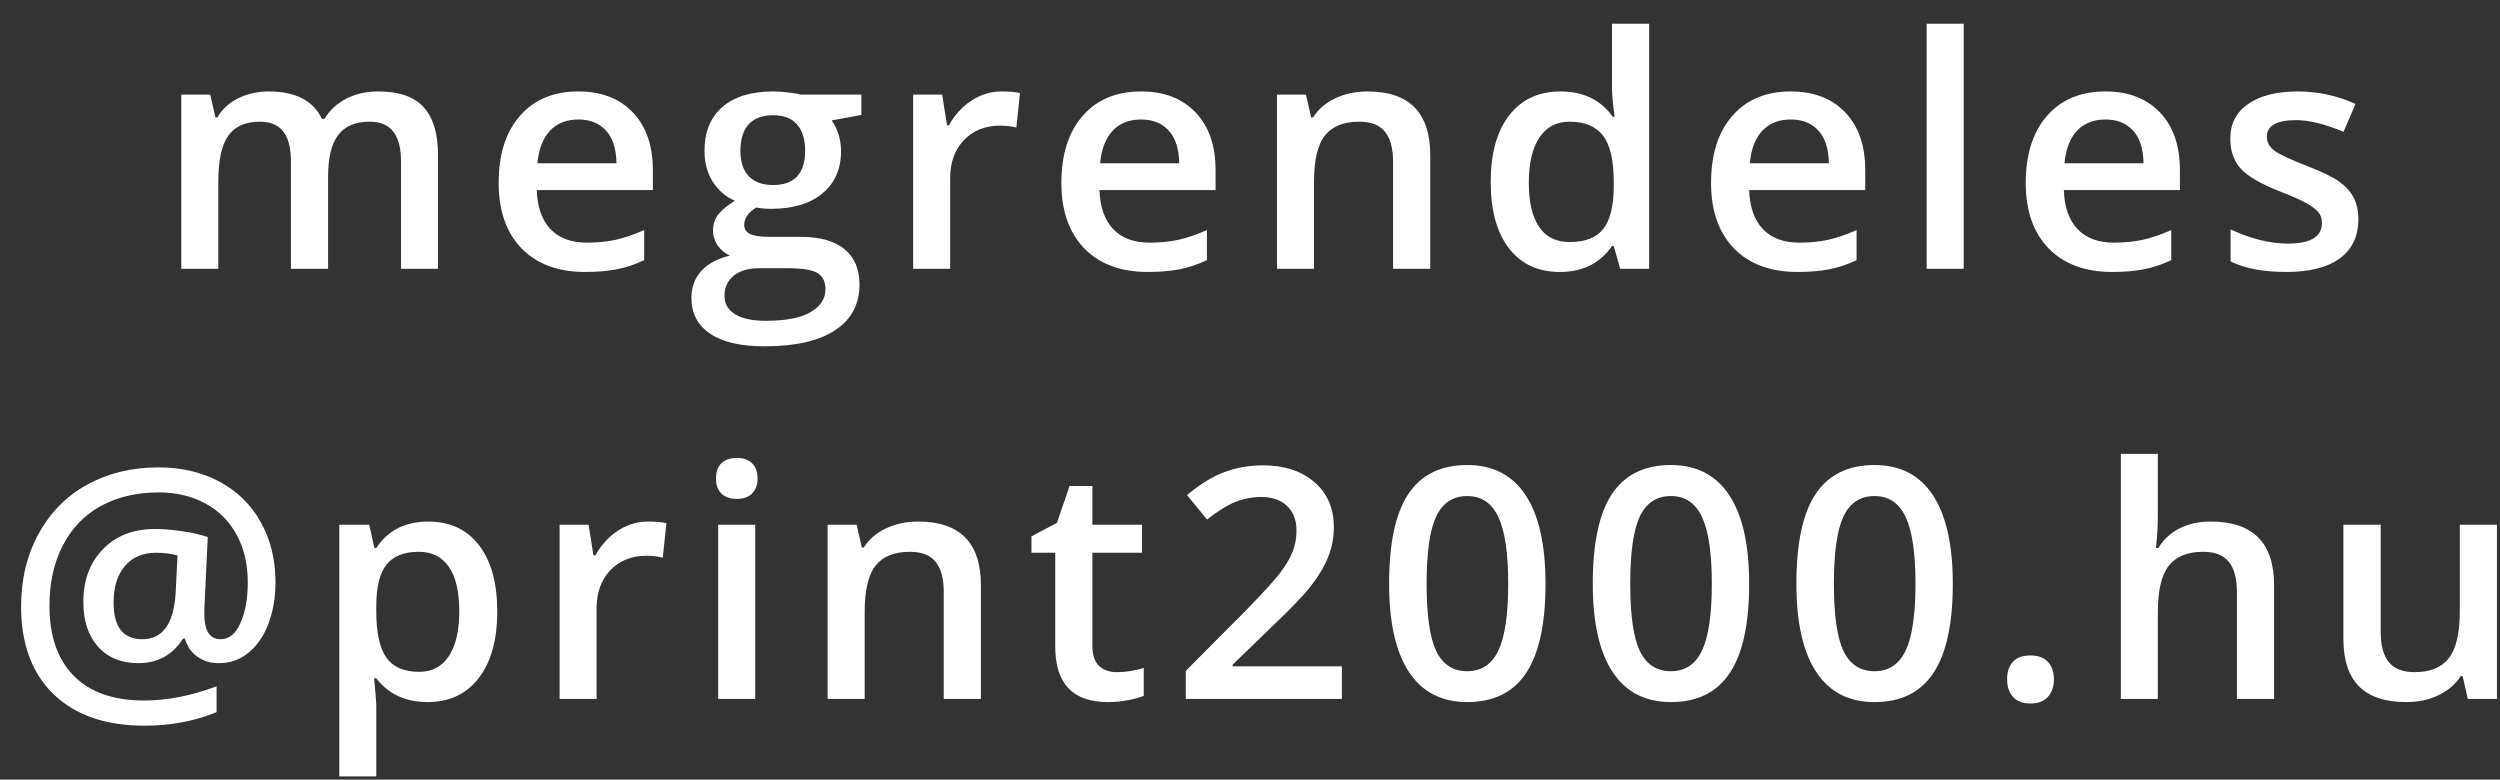 <svg width="93" height="29" viewBox="0 0 93 29" fill="none" xmlns="http://www.w3.org/2000/svg">
<rect x="0" y="0" width="93" height="29" fill="#333333" stroke="none"/>
<path d="M12.205 10H10.822V6.004C10.822 5.508 10.728 5.139 10.541 4.896C10.353 4.65 10.06 4.527 9.662 4.527C9.13 4.527 8.74 4.701 8.49 5.049C8.244 5.393 8.121 5.967 8.121 6.771V10H6.744V3.52H7.822L8.015 4.369H8.086C8.265 4.061 8.525 3.822 8.865 3.654C9.209 3.486 9.586 3.402 9.996 3.402C10.992 3.402 11.652 3.742 11.976 4.422H12.07C12.261 4.102 12.531 3.852 12.879 3.672C13.226 3.492 13.625 3.402 14.074 3.402C14.847 3.402 15.41 3.598 15.761 3.988C16.117 4.379 16.294 4.975 16.294 5.775V10H14.918V6.004C14.918 5.508 14.822 5.139 14.63 4.896C14.443 4.65 14.15 4.527 13.752 4.527C13.216 4.527 12.824 4.695 12.574 5.031C12.328 5.363 12.205 5.875 12.205 6.566V10ZM21.767 10.117C20.759 10.117 19.97 9.824 19.399 9.238C18.833 8.648 18.55 7.838 18.55 6.807C18.55 5.748 18.813 4.916 19.341 4.311C19.868 3.705 20.593 3.402 21.515 3.402C22.37 3.402 23.046 3.662 23.542 4.182C24.038 4.701 24.286 5.416 24.286 6.326V7.07H19.968C19.987 7.699 20.157 8.184 20.477 8.523C20.798 8.859 21.249 9.027 21.831 9.027C22.214 9.027 22.569 8.992 22.897 8.922C23.229 8.848 23.585 8.727 23.964 8.559V9.678C23.628 9.838 23.288 9.951 22.944 10.018C22.601 10.084 22.208 10.117 21.767 10.117ZM21.515 4.445C21.077 4.445 20.726 4.584 20.46 4.861C20.198 5.139 20.042 5.543 19.991 6.074H22.933C22.925 5.539 22.796 5.135 22.546 4.861C22.296 4.584 21.952 4.445 21.515 4.445ZM32.043 3.52V4.275L30.936 4.48C31.037 4.617 31.121 4.785 31.188 4.984C31.254 5.184 31.287 5.395 31.287 5.617C31.287 6.285 31.057 6.811 30.596 7.193C30.135 7.576 29.5 7.768 28.692 7.768C28.485 7.768 28.297 7.752 28.129 7.721C27.832 7.904 27.684 8.119 27.684 8.365C27.684 8.514 27.752 8.625 27.889 8.699C28.029 8.773 28.285 8.811 28.656 8.811H29.787C30.502 8.811 31.045 8.963 31.416 9.268C31.787 9.572 31.973 10.012 31.973 10.586C31.973 11.32 31.67 11.887 31.065 12.285C30.459 12.684 29.584 12.883 28.44 12.883C27.557 12.883 26.883 12.727 26.418 12.414C25.953 12.102 25.721 11.656 25.721 11.078C25.721 10.68 25.846 10.344 26.096 10.07C26.35 9.801 26.703 9.613 27.156 9.508C26.973 9.43 26.82 9.305 26.699 9.133C26.582 8.957 26.524 8.773 26.524 8.582C26.524 8.34 26.592 8.135 26.729 7.967C26.865 7.799 27.069 7.633 27.338 7.469C27.002 7.324 26.729 7.09 26.518 6.766C26.311 6.438 26.207 6.055 26.207 5.617C26.207 4.914 26.428 4.369 26.869 3.982C27.315 3.596 27.947 3.402 28.768 3.402C28.951 3.402 29.143 3.416 29.342 3.443C29.545 3.467 29.697 3.492 29.799 3.52H32.043ZM26.951 11.008C26.951 11.305 27.084 11.533 27.35 11.693C27.619 11.854 27.996 11.934 28.481 11.934C29.231 11.934 29.789 11.826 30.156 11.611C30.524 11.396 30.707 11.111 30.707 10.756C30.707 10.475 30.606 10.273 30.402 10.152C30.203 10.035 29.83 9.977 29.283 9.977H28.24C27.846 9.977 27.531 10.068 27.297 10.252C27.067 10.44 26.951 10.691 26.951 11.008ZM27.543 5.617C27.543 6.023 27.647 6.336 27.854 6.555C28.065 6.773 28.365 6.883 28.756 6.883C29.553 6.883 29.951 6.457 29.951 5.605C29.951 5.184 29.852 4.859 29.652 4.633C29.457 4.402 29.158 4.287 28.756 4.287C28.358 4.287 28.055 4.4 27.848 4.627C27.645 4.854 27.543 5.184 27.543 5.617ZM37.257 3.402C37.535 3.402 37.763 3.422 37.943 3.461L37.808 4.744C37.613 4.697 37.41 4.674 37.199 4.674C36.648 4.674 36.201 4.854 35.857 5.213C35.517 5.572 35.347 6.039 35.347 6.613V10H33.97V3.52H35.048L35.23 4.662H35.3C35.515 4.275 35.794 3.969 36.138 3.742C36.486 3.516 36.859 3.402 37.257 3.402ZM42.7 10.117C41.692 10.117 40.903 9.824 40.333 9.238C39.766 8.648 39.483 7.838 39.483 6.807C39.483 5.748 39.747 4.916 40.274 4.311C40.801 3.705 41.526 3.402 42.448 3.402C43.303 3.402 43.979 3.662 44.475 4.182C44.971 4.701 45.219 5.416 45.219 6.326V7.07H40.901C40.921 7.699 41.09 8.184 41.411 8.523C41.731 8.859 42.182 9.027 42.764 9.027C43.147 9.027 43.503 8.992 43.831 8.922C44.163 8.848 44.518 8.727 44.897 8.559V9.678C44.561 9.838 44.221 9.951 43.878 10.018C43.534 10.084 43.141 10.117 42.7 10.117ZM42.448 4.445C42.011 4.445 41.659 4.584 41.393 4.861C41.132 5.139 40.975 5.543 40.925 6.074H43.866C43.858 5.539 43.729 5.135 43.479 4.861C43.229 4.584 42.886 4.445 42.448 4.445ZM53.205 10H51.822V6.016C51.822 5.516 51.721 5.143 51.518 4.896C51.318 4.65 51 4.527 50.562 4.527C49.98 4.527 49.555 4.699 49.285 5.043C49.016 5.387 48.881 5.963 48.881 6.771V10H47.504V3.52H48.582L48.775 4.369H48.846C49.041 4.061 49.318 3.822 49.678 3.654C50.037 3.486 50.435 3.402 50.873 3.402C52.428 3.402 53.205 4.193 53.205 5.775V10ZM58.027 10.117C57.218 10.117 56.587 9.824 56.134 9.238C55.681 8.652 55.454 7.83 55.454 6.771C55.454 5.709 55.683 4.883 56.14 4.293C56.601 3.699 57.238 3.402 58.05 3.402C58.902 3.402 59.55 3.717 59.995 4.346H60.066C59.999 3.881 59.966 3.514 59.966 3.244V0.883H61.349V10H60.271L60.031 9.15H59.966C59.525 9.795 58.878 10.117 58.027 10.117ZM58.396 9.004C58.962 9.004 59.374 8.846 59.632 8.529C59.89 8.209 60.023 7.691 60.031 6.977V6.783C60.031 5.967 59.898 5.387 59.632 5.043C59.367 4.699 58.95 4.527 58.384 4.527C57.9 4.527 57.527 4.725 57.265 5.119C57.003 5.51 56.872 6.068 56.872 6.795C56.872 7.514 56.999 8.062 57.253 8.441C57.507 8.816 57.888 9.004 58.396 9.004ZM66.868 10.117C65.86 10.117 65.071 9.824 64.501 9.238C63.934 8.648 63.651 7.838 63.651 6.807C63.651 5.748 63.915 4.916 64.442 4.311C64.969 3.705 65.694 3.402 66.616 3.402C67.471 3.402 68.147 3.662 68.643 4.182C69.139 4.701 69.387 5.416 69.387 6.326V7.07H65.069C65.088 7.699 65.258 8.184 65.579 8.523C65.899 8.859 66.35 9.027 66.932 9.027C67.315 9.027 67.671 8.992 67.999 8.922C68.331 8.848 68.686 8.727 69.065 8.559V9.678C68.729 9.838 68.389 9.951 68.046 10.018C67.702 10.084 67.309 10.117 66.868 10.117ZM66.616 4.445C66.178 4.445 65.827 4.584 65.561 4.861C65.299 5.139 65.143 5.543 65.092 6.074H68.034C68.026 5.539 67.897 5.135 67.647 4.861C67.397 4.584 67.053 4.445 66.616 4.445ZM73.049 10H71.672V0.883H73.049V10ZM78.573 10.117C77.566 10.117 76.776 9.824 76.206 9.238C75.64 8.648 75.357 7.838 75.357 6.807C75.357 5.748 75.62 4.916 76.148 4.311C76.675 3.705 77.4 3.402 78.321 3.402C79.177 3.402 79.853 3.662 80.349 4.182C80.845 4.701 81.093 5.416 81.093 6.326V7.07H76.775C76.794 7.699 76.964 8.184 77.284 8.523C77.605 8.859 78.056 9.027 78.638 9.027C79.021 9.027 79.376 8.992 79.704 8.922C80.036 8.848 80.392 8.727 80.771 8.559V9.678C80.435 9.838 80.095 9.951 79.751 10.018C79.407 10.084 79.015 10.117 78.573 10.117ZM78.321 4.445C77.884 4.445 77.532 4.584 77.267 4.861C77.005 5.139 76.849 5.543 76.798 6.074H79.739C79.732 5.539 79.603 5.135 79.353 4.861C79.103 4.584 78.759 4.445 78.321 4.445ZM87.731 8.154C87.731 8.787 87.5 9.273 87.04 9.613C86.579 9.949 85.918 10.117 85.059 10.117C84.196 10.117 83.502 9.986 82.979 9.725V8.535C83.741 8.887 84.45 9.062 85.106 9.062C85.954 9.062 86.377 8.807 86.377 8.295C86.377 8.131 86.331 7.994 86.237 7.885C86.143 7.775 85.989 7.662 85.774 7.545C85.559 7.428 85.26 7.295 84.877 7.146C84.131 6.857 83.625 6.568 83.36 6.279C83.098 5.99 82.967 5.615 82.967 5.154C82.967 4.6 83.19 4.17 83.635 3.865C84.084 3.557 84.694 3.402 85.463 3.402C86.225 3.402 86.946 3.557 87.625 3.865L87.18 4.902C86.481 4.613 85.893 4.469 85.416 4.469C84.69 4.469 84.327 4.676 84.327 5.09C84.327 5.293 84.42 5.465 84.608 5.605C84.799 5.746 85.213 5.939 85.85 6.186C86.385 6.393 86.774 6.582 87.016 6.754C87.258 6.926 87.438 7.125 87.555 7.352C87.672 7.574 87.731 7.842 87.731 8.154ZM10.248 21.67C10.248 22.229 10.161 22.74 9.985 23.205C9.809 23.666 9.561 24.025 9.241 24.283C8.924 24.541 8.557 24.67 8.139 24.67C7.83 24.67 7.563 24.588 7.336 24.424C7.11 24.26 6.957 24.037 6.879 23.756H6.809C6.617 24.061 6.381 24.289 6.1 24.441C5.819 24.594 5.502 24.67 5.151 24.67C4.514 24.67 4.012 24.465 3.645 24.055C3.282 23.645 3.1 23.09 3.1 22.391C3.1 21.586 3.342 20.934 3.826 20.434C4.311 19.93 4.961 19.678 5.778 19.678C6.075 19.678 6.403 19.705 6.762 19.76C7.125 19.811 7.448 19.883 7.729 19.977L7.6 22.701V22.842C7.6 23.467 7.803 23.779 8.209 23.779C8.518 23.779 8.762 23.58 8.942 23.182C9.125 22.783 9.217 22.275 9.217 21.658C9.217 20.99 9.08 20.404 8.807 19.9C8.534 19.393 8.145 19.002 7.641 18.729C7.137 18.455 6.559 18.318 5.907 18.318C5.075 18.318 4.35 18.49 3.733 18.834C3.119 19.178 2.651 19.67 2.326 20.311C2.002 20.947 1.84 21.688 1.84 22.531C1.84 23.664 2.143 24.535 2.748 25.145C3.354 25.754 4.223 26.059 5.356 26.059C6.219 26.059 7.119 25.883 8.057 25.531V26.492C7.237 26.828 6.344 26.996 5.379 26.996C3.934 26.996 2.807 26.607 1.998 25.83C1.19 25.049 0.785 23.961 0.785 22.566C0.785 21.547 1.004 20.641 1.442 19.848C1.879 19.051 2.485 18.441 3.258 18.02C4.035 17.598 4.914 17.387 5.895 17.387C6.742 17.387 7.496 17.562 8.157 17.914C8.821 18.266 9.334 18.768 9.698 19.42C10.065 20.068 10.248 20.818 10.248 21.67ZM4.225 22.414C4.225 23.324 4.582 23.779 5.297 23.779C6.051 23.779 6.463 23.207 6.534 22.062L6.604 20.662C6.358 20.596 6.094 20.562 5.813 20.562C5.313 20.562 4.922 20.729 4.641 21.061C4.364 21.393 4.225 21.844 4.225 22.414ZM15.908 26.117C15.088 26.117 14.451 25.822 13.998 25.232H13.916C13.97 25.779 13.998 26.111 13.998 26.229V28.883H12.621V19.52H13.734C13.765 19.641 13.83 19.93 13.927 20.387H13.998C14.427 19.73 15.072 19.402 15.931 19.402C16.74 19.402 17.369 19.695 17.818 20.281C18.271 20.867 18.498 21.689 18.498 22.748C18.498 23.807 18.267 24.633 17.806 25.227C17.349 25.82 16.716 26.117 15.908 26.117ZM15.574 20.527C15.027 20.527 14.627 20.688 14.373 21.008C14.123 21.328 13.998 21.84 13.998 22.543V22.748C13.998 23.537 14.123 24.109 14.373 24.465C14.623 24.816 15.031 24.992 15.597 24.992C16.074 24.992 16.441 24.797 16.699 24.406C16.957 24.016 17.085 23.459 17.085 22.736C17.085 22.01 16.957 21.461 16.699 21.09C16.445 20.715 16.07 20.527 15.574 20.527ZM24.104 19.402C24.382 19.402 24.61 19.422 24.79 19.461L24.655 20.744C24.46 20.697 24.257 20.674 24.046 20.674C23.495 20.674 23.048 20.854 22.704 21.213C22.364 21.572 22.194 22.039 22.194 22.613V26H20.817V19.52H21.895L22.077 20.662H22.147C22.362 20.275 22.642 19.969 22.985 19.742C23.333 19.516 23.706 19.402 24.104 19.402ZM28.094 26H26.717V19.52H28.094V26ZM26.635 17.803C26.635 17.557 26.701 17.367 26.834 17.234C26.971 17.102 27.164 17.035 27.414 17.035C27.656 17.035 27.844 17.102 27.977 17.234C28.113 17.367 28.182 17.557 28.182 17.803C28.182 18.037 28.113 18.223 27.977 18.359C27.844 18.492 27.656 18.559 27.414 18.559C27.164 18.559 26.971 18.492 26.834 18.359C26.701 18.223 26.635 18.037 26.635 17.803ZM36.49 26H35.107V22.016C35.107 21.516 35.005 21.143 34.802 20.896C34.603 20.65 34.285 20.527 33.847 20.527C33.265 20.527 32.839 20.699 32.57 21.043C32.3 21.387 32.166 21.963 32.166 22.771V26H30.788V19.52H31.867L32.06 20.369H32.13C32.326 20.061 32.603 19.822 32.962 19.654C33.322 19.486 33.72 19.402 34.158 19.402C35.712 19.402 36.49 20.193 36.49 21.775V26ZM41.54 25.004C41.876 25.004 42.212 24.951 42.548 24.846V25.883C42.395 25.949 42.198 26.004 41.956 26.047C41.718 26.094 41.469 26.117 41.212 26.117C39.907 26.117 39.255 25.43 39.255 24.055V20.562H38.37V19.953L39.319 19.449L39.788 18.078H40.637V19.52H42.483V20.562H40.637V24.031C40.637 24.363 40.719 24.609 40.883 24.77C41.051 24.926 41.27 25.004 41.54 25.004ZM49.918 26H44.111V24.957L46.32 22.736C46.973 22.068 47.404 21.596 47.615 21.318C47.83 21.037 47.986 20.773 48.084 20.527C48.182 20.281 48.23 20.018 48.23 19.736C48.23 19.35 48.113 19.045 47.879 18.822C47.648 18.6 47.328 18.488 46.918 18.488C46.59 18.488 46.272 18.549 45.963 18.67C45.658 18.791 45.305 19.01 44.902 19.326L44.158 18.418C44.635 18.016 45.098 17.73 45.547 17.562C45.996 17.395 46.475 17.311 46.982 17.311C47.779 17.311 48.418 17.52 48.898 17.938C49.379 18.352 49.619 18.91 49.619 19.613C49.619 20 49.549 20.367 49.408 20.715C49.272 21.062 49.059 21.422 48.77 21.793C48.484 22.16 48.008 22.658 47.34 23.287L45.852 24.729V24.787H49.918V26ZM57.493 21.717C57.493 23.205 57.253 24.311 56.773 25.033C56.296 25.756 55.566 26.117 54.581 26.117C53.628 26.117 52.906 25.744 52.413 24.998C51.921 24.252 51.675 23.158 51.675 21.717C51.675 20.205 51.913 19.092 52.39 18.377C52.87 17.658 53.601 17.299 54.581 17.299C55.538 17.299 56.263 17.674 56.755 18.424C57.247 19.174 57.493 20.271 57.493 21.717ZM53.07 21.717C53.07 22.885 53.189 23.719 53.427 24.219C53.669 24.719 54.054 24.969 54.581 24.969C55.109 24.969 55.493 24.715 55.736 24.207C55.982 23.699 56.105 22.869 56.105 21.717C56.105 20.568 55.982 19.738 55.736 19.227C55.493 18.711 55.109 18.453 54.581 18.453C54.054 18.453 53.669 18.705 53.427 19.209C53.189 19.713 53.07 20.549 53.07 21.717ZM65.069 21.717C65.069 23.205 64.829 24.311 64.348 25.033C63.872 25.756 63.141 26.117 62.157 26.117C61.204 26.117 60.481 25.744 59.989 24.998C59.497 24.252 59.251 23.158 59.251 21.717C59.251 20.205 59.489 19.092 59.965 18.377C60.446 17.658 61.176 17.299 62.157 17.299C63.114 17.299 63.838 17.674 64.331 18.424C64.823 19.174 65.069 20.271 65.069 21.717ZM60.645 21.717C60.645 22.885 60.764 23.719 61.002 24.219C61.245 24.719 61.63 24.969 62.157 24.969C62.684 24.969 63.069 24.715 63.311 24.207C63.557 23.699 63.68 22.869 63.68 21.717C63.68 20.568 63.557 19.738 63.311 19.227C63.069 18.711 62.684 18.453 62.157 18.453C61.63 18.453 61.245 18.705 61.002 19.209C60.764 19.713 60.645 20.549 60.645 21.717ZM72.644 21.717C72.644 23.205 72.404 24.311 71.924 25.033C71.447 25.756 70.717 26.117 69.732 26.117C68.779 26.117 68.056 25.744 67.564 24.998C67.072 24.252 66.826 23.158 66.826 21.717C66.826 20.205 67.064 19.092 67.541 18.377C68.021 17.658 68.752 17.299 69.732 17.299C70.689 17.299 71.414 17.674 71.906 18.424C72.398 19.174 72.644 20.271 72.644 21.717ZM68.221 21.717C68.221 22.885 68.34 23.719 68.578 24.219C68.82 24.719 69.205 24.969 69.732 24.969C70.26 24.969 70.644 24.715 70.887 24.207C71.133 23.699 71.256 22.869 71.256 21.717C71.256 20.568 71.133 19.738 70.887 19.227C70.644 18.711 70.26 18.453 69.732 18.453C69.205 18.453 68.82 18.705 68.578 19.209C68.34 19.713 68.221 20.549 68.221 21.717ZM74.665 25.268C74.665 24.982 74.739 24.764 74.888 24.611C75.036 24.459 75.251 24.383 75.532 24.383C75.817 24.383 76.034 24.463 76.183 24.623C76.331 24.779 76.405 24.994 76.405 25.268C76.405 25.545 76.329 25.766 76.177 25.93C76.028 26.09 75.814 26.17 75.532 26.17C75.251 26.17 75.036 26.09 74.888 25.93C74.739 25.77 74.665 25.549 74.665 25.268ZM84.596 26H83.213V22.016C83.213 21.516 83.112 21.143 82.909 20.896C82.709 20.65 82.391 20.527 81.954 20.527C81.375 20.527 80.95 20.701 80.676 21.049C80.407 21.393 80.272 21.971 80.272 22.783V26H78.895V16.883H80.272V19.197C80.272 19.568 80.248 19.965 80.202 20.387H80.29C80.477 20.074 80.737 19.832 81.069 19.66C81.405 19.488 81.795 19.402 82.241 19.402C83.811 19.402 84.596 20.193 84.596 21.775V26ZM91.802 26L91.609 25.15H91.539C91.347 25.451 91.074 25.688 90.718 25.859C90.367 26.031 89.965 26.117 89.511 26.117C88.726 26.117 88.14 25.922 87.754 25.531C87.367 25.141 87.174 24.549 87.174 23.756V19.52H88.562V23.516C88.562 24.012 88.664 24.385 88.867 24.635C89.07 24.881 89.388 25.004 89.822 25.004C90.4 25.004 90.824 24.832 91.093 24.488C91.367 24.141 91.504 23.561 91.504 22.748V19.52H92.886V26H91.802Z" fill="white"/>
</svg>
